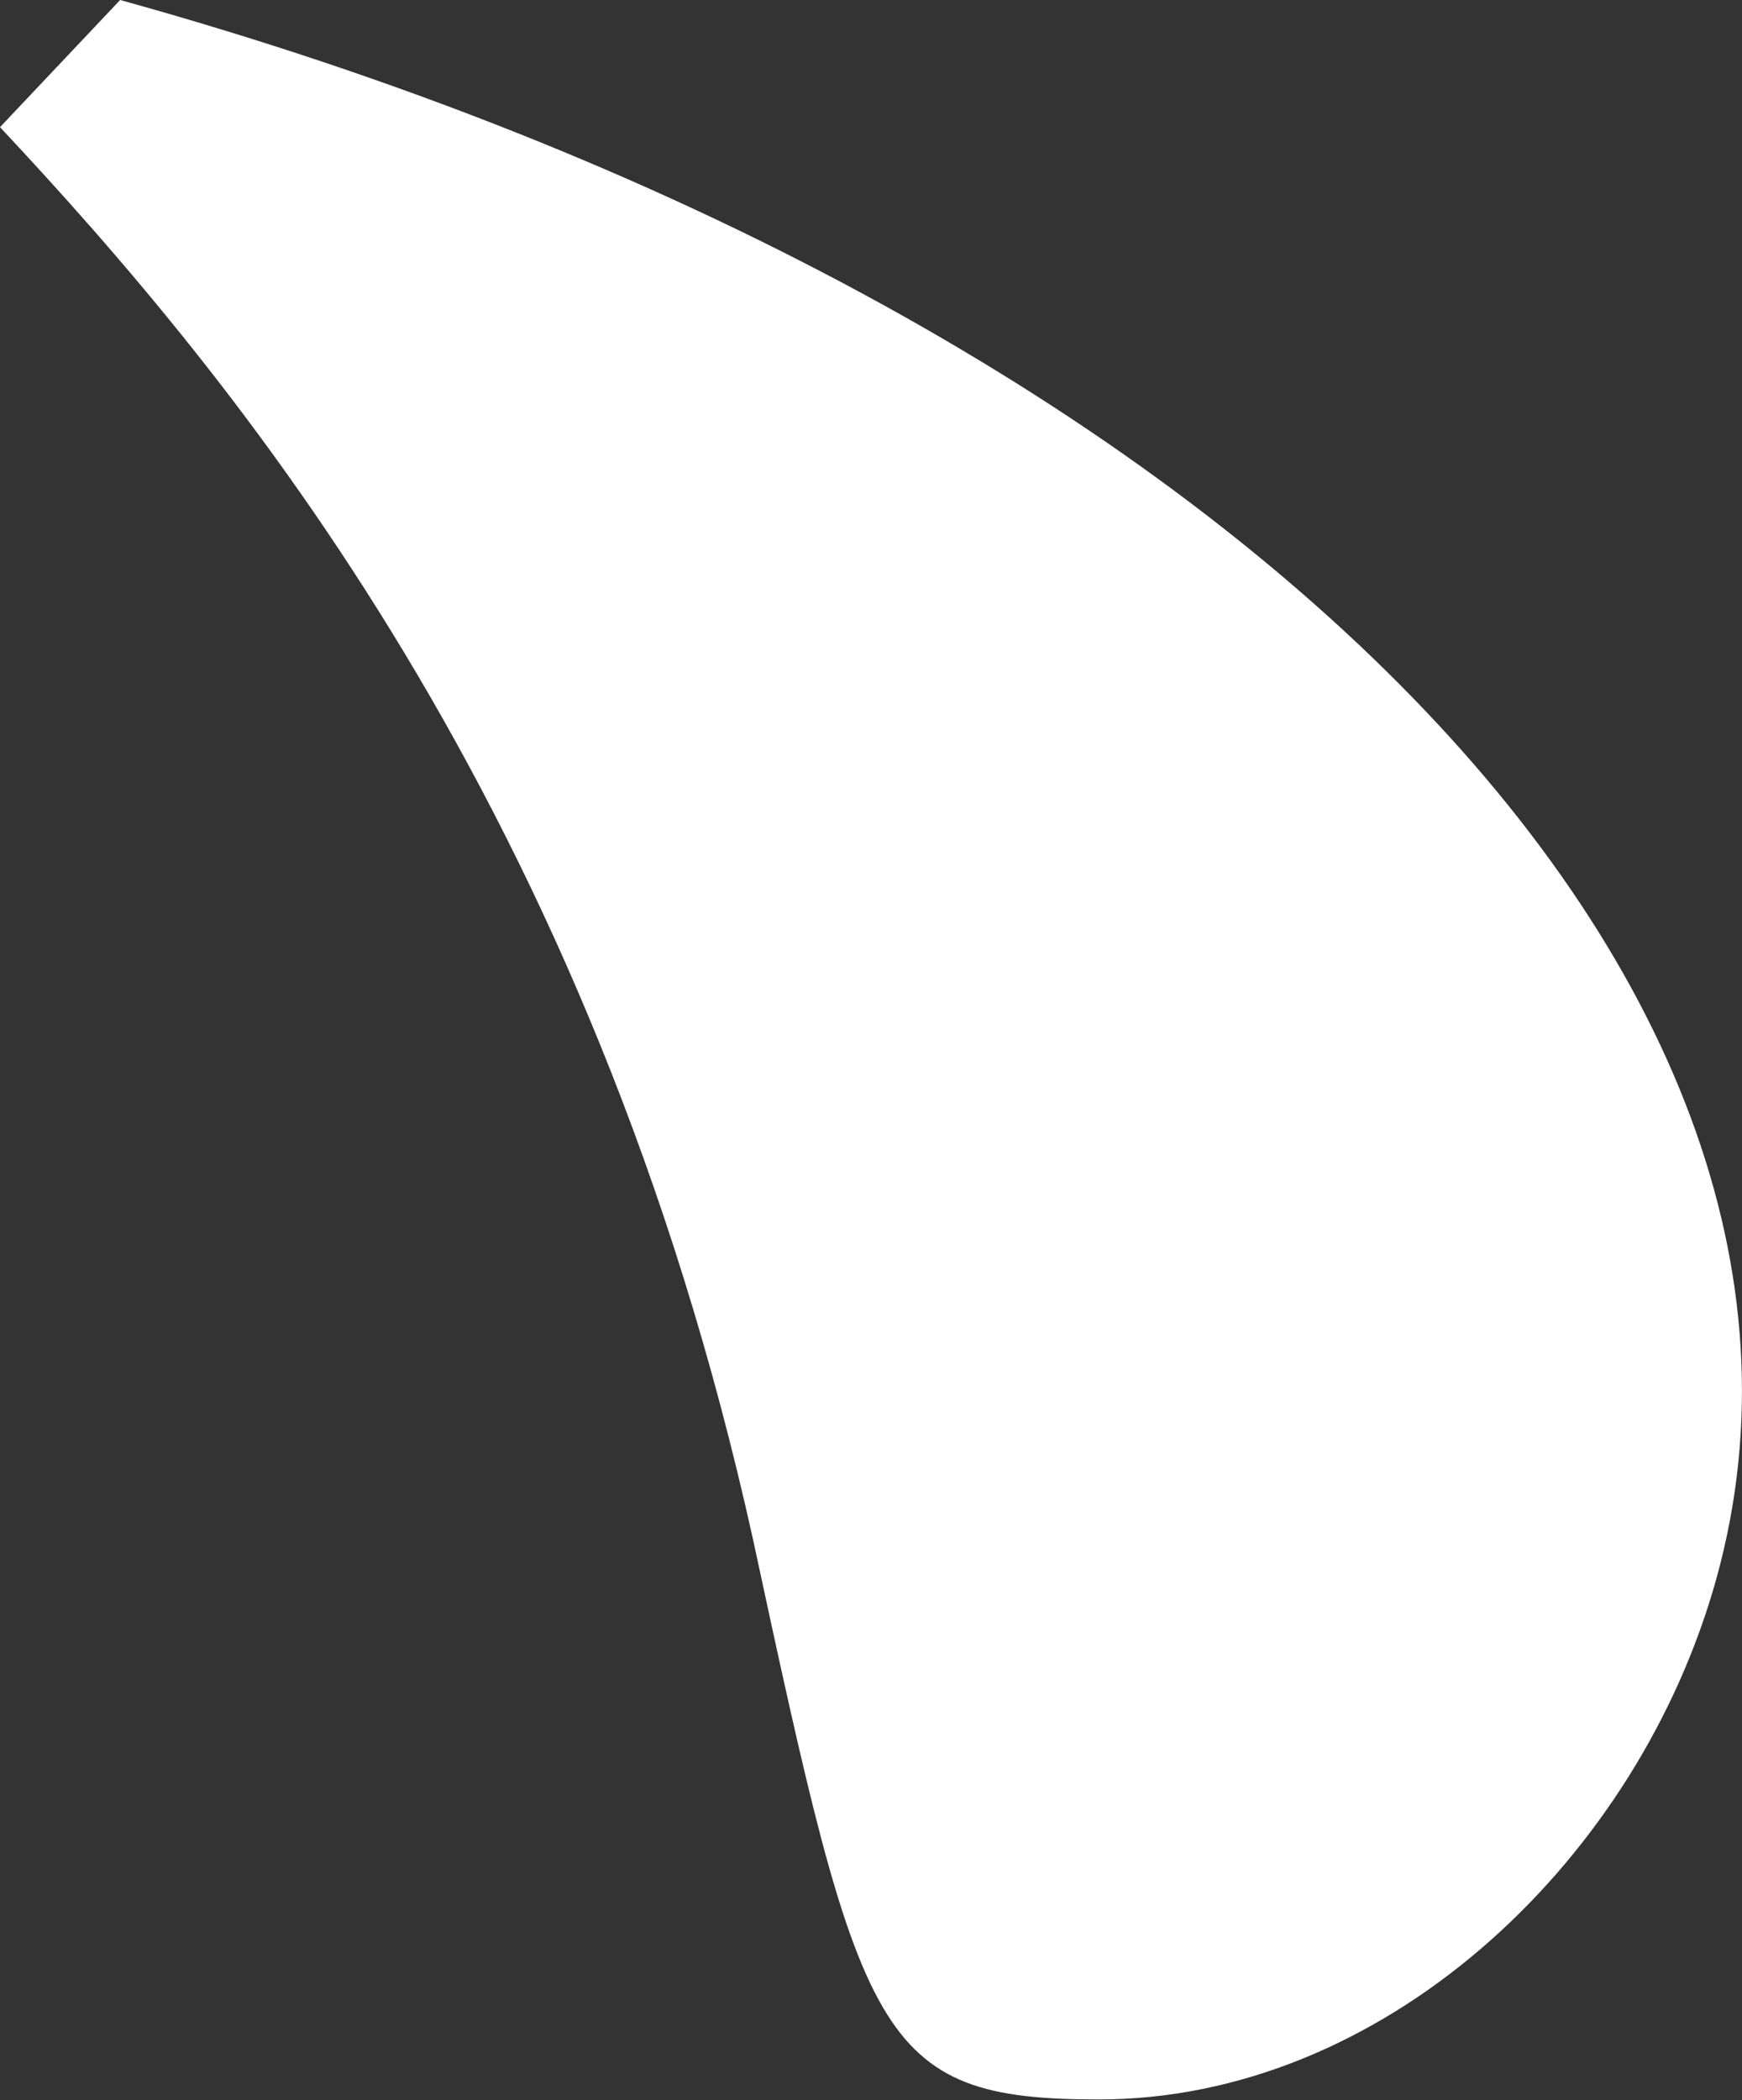 <?xml version="1.0" encoding="UTF-8"?>
<svg id="_レイヤー_2" data-name="レイヤー 2" xmlns="http://www.w3.org/2000/svg" viewBox="0 0 24.94 30.06">
  <rect x="0" y="0" width="24.94" height="30.06" fill="#333333" stroke="none"/>
  <defs>
    <style>
      .cls-1 {
        fill: #fff;
      }
    </style>
  </defs>
  <g id="_レイヤー_3" data-name="レイヤー 3">
    <path class="cls-1" d="M1.72,0c15.85,4.39,25.38,14.12,22.8,22.78-1.18,3.96-4.76,7.27-8.79,7.27-3.19,0-3.41-.86-4.95-8.02C8.46,11.55,3.41,5.46,0,1.82L1.72,0Z"/>
  </g>
</svg>